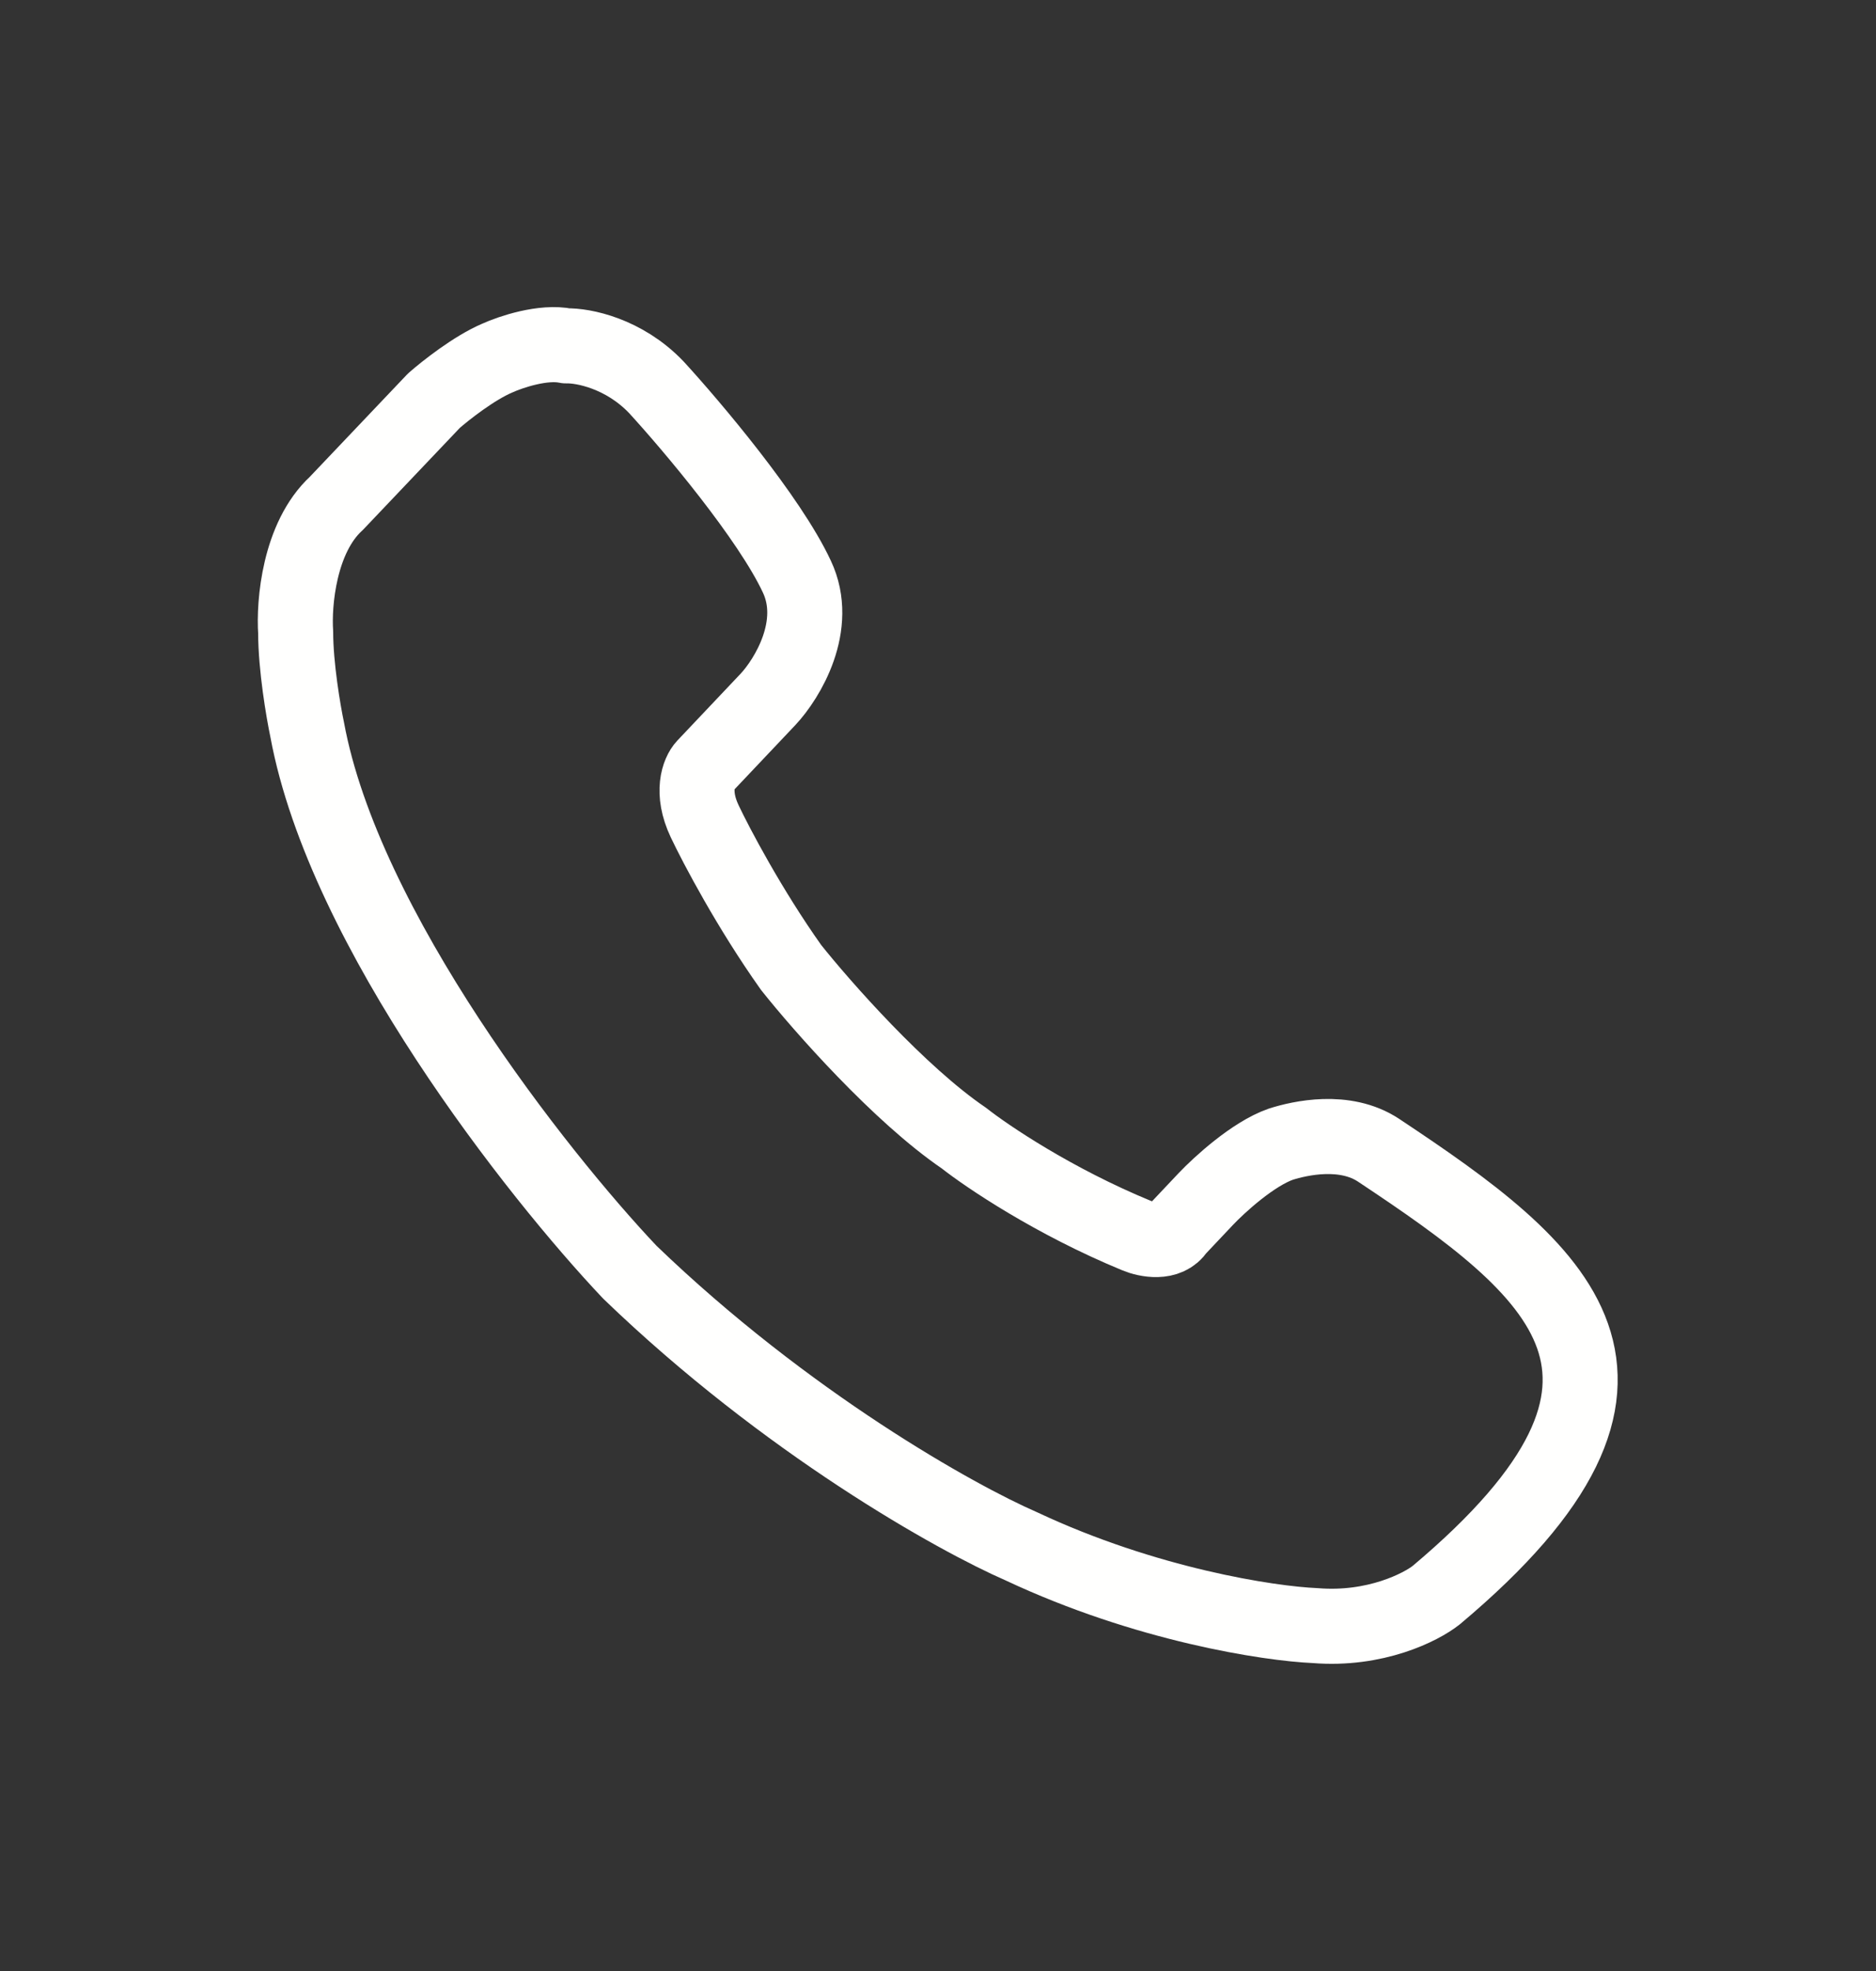 <svg width="20" height="21" viewBox="0 0 20 21" fill="none" xmlns="http://www.w3.org/2000/svg">
<rect x="0" y="0" width="20" height="21" fill="#333333" stroke="none"/>
<path d="M3.152 6.737C3.152 7.1 3.234 7.581 3.275 7.775C3.668 9.905 5.731 12.515 6.714 13.554C8.385 15.164 10.194 16.173 10.89 16.476C12.217 17.099 13.531 17.299 14.022 17.32C14.661 17.372 15.148 17.125 15.312 16.995C18.08 14.672 16.623 13.534 14.698 12.256C14.338 12.017 13.858 12.126 13.654 12.191C13.359 12.294 12.999 12.623 12.855 12.775L12.548 13.1C12.45 13.255 12.221 13.208 12.118 13.165C11.234 12.801 10.522 12.32 10.276 12.126C9.588 11.658 8.761 10.719 8.434 10.308C7.991 9.684 7.635 9.009 7.512 8.749C7.365 8.438 7.451 8.23 7.512 8.165L8.188 7.451C8.393 7.232 8.741 6.663 8.495 6.143C8.204 5.519 7.376 4.539 6.998 4.127C6.651 3.763 6.214 3.68 6.038 3.685C5.793 3.633 5.445 3.75 5.302 3.815C5.056 3.919 4.749 4.161 4.626 4.269L3.586 5.363C3.189 5.727 3.131 6.43 3.152 6.737Z" stroke="#FFFFFE" stroke-width="0.8" stroke-linecap="round" stroke-linejoin="round"/>
</svg>
